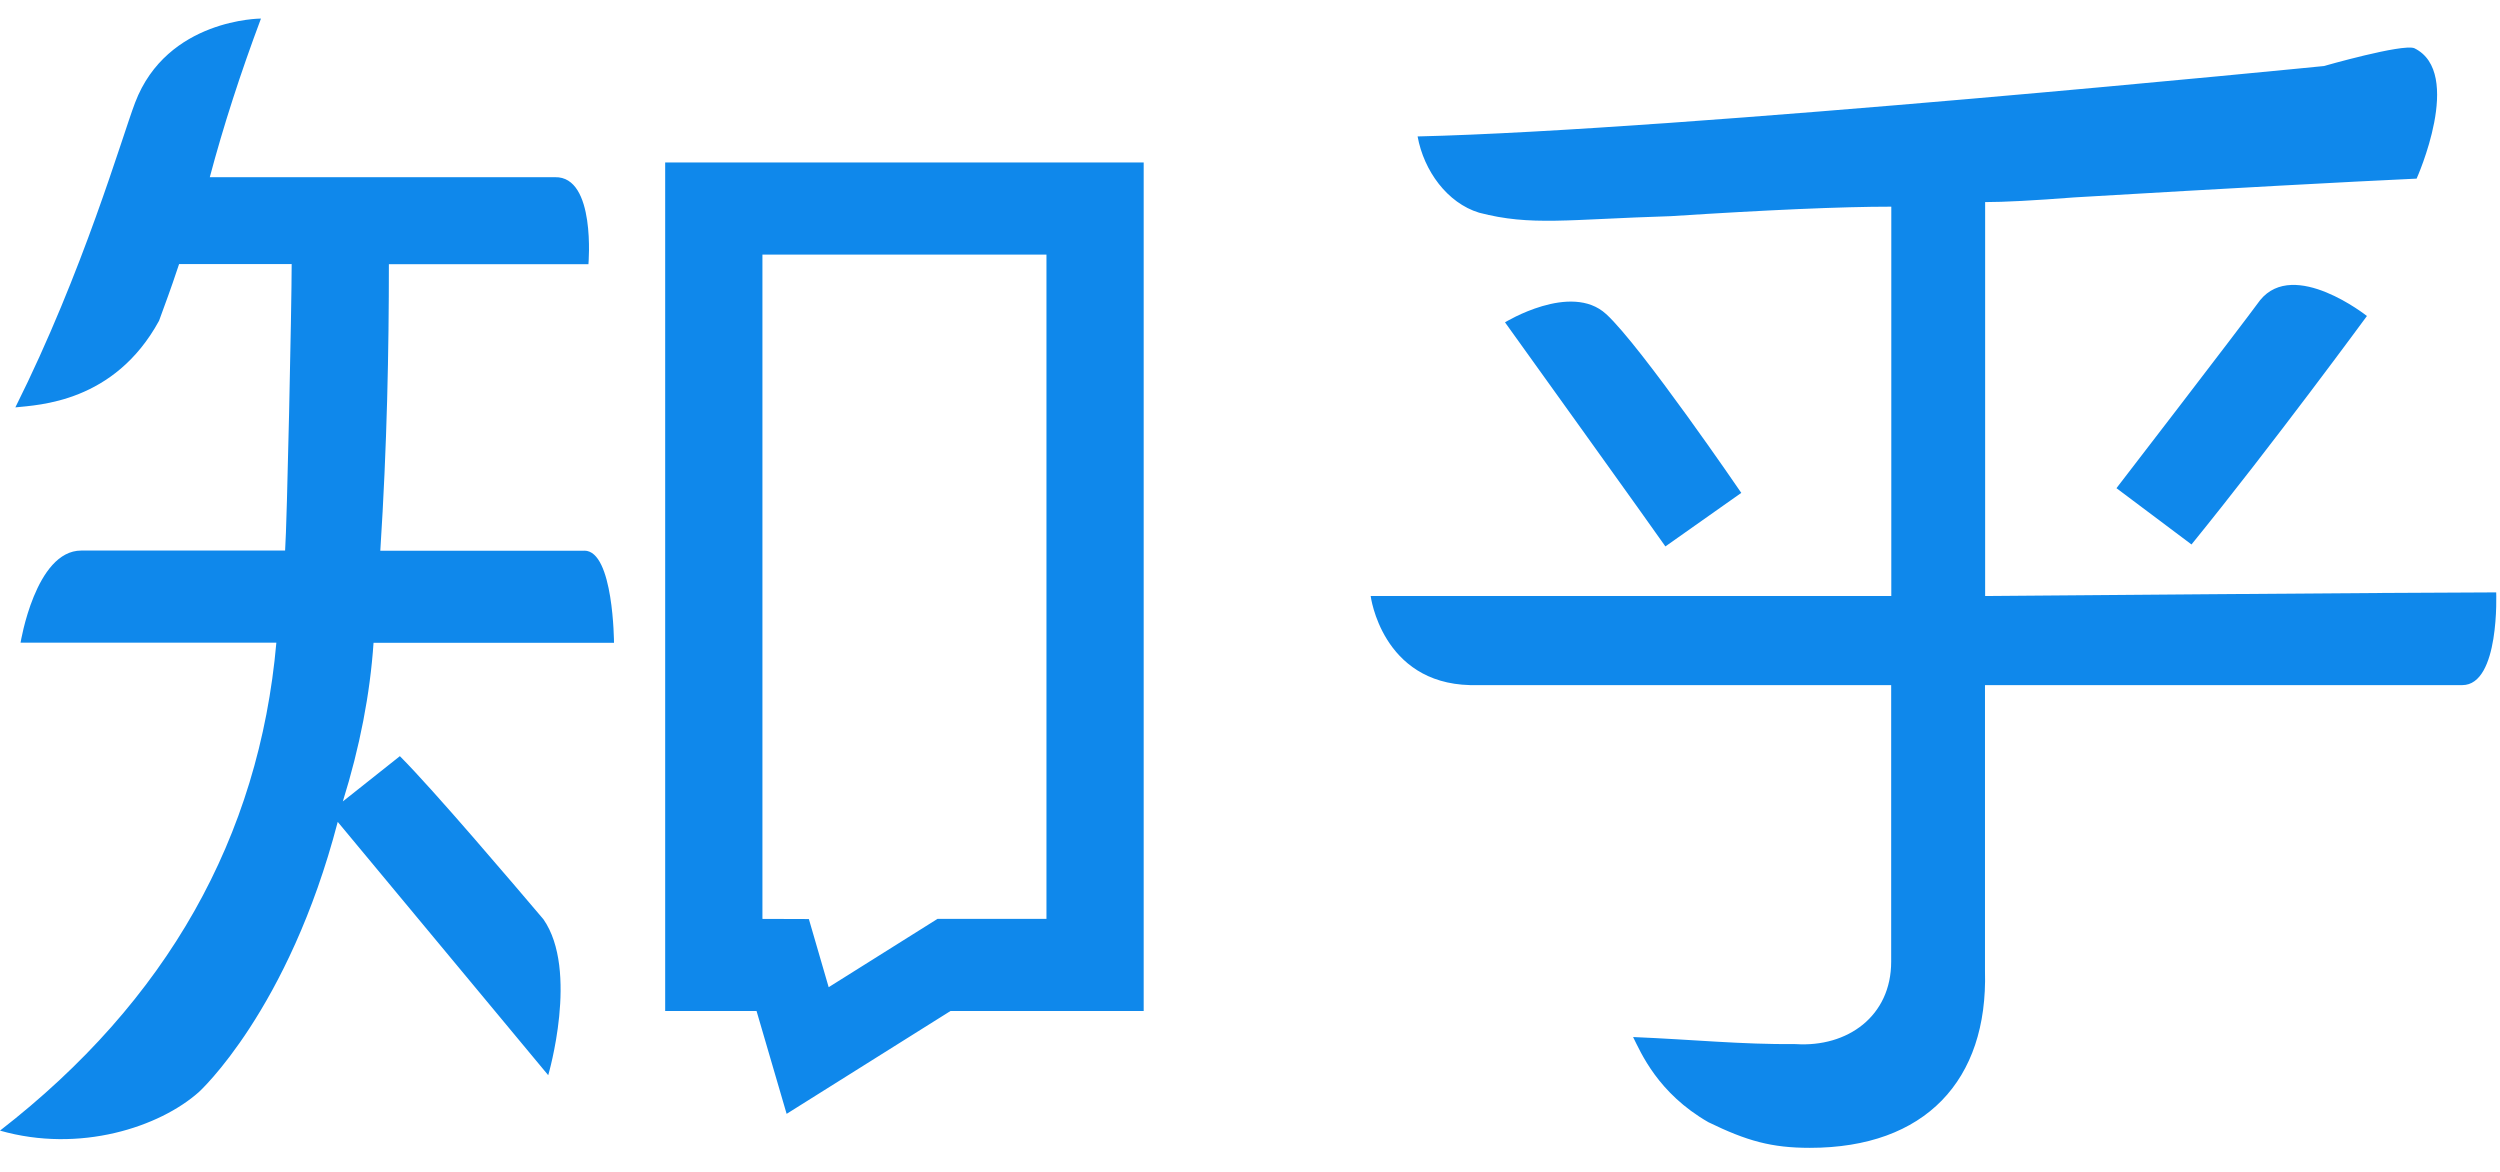 <?xml version="1.0" encoding="UTF-8"?> <svg xmlns="http://www.w3.org/2000/svg" fill="#0f88eb" height="1172" viewBox="0 .529 200.285 90.919" width="2500"><path d="m53.29 80.035 7.32.002 2.41 8.24 13.128-8.24h15.477v-67.98h-38.335zm7.79-60.598h22.756v53.22h-8.73l-8.718 5.473-1.587-5.46-3.72-.012v-53.22zm-14.262 23.725h-16.35c.545-8.467.687-16.12.687-22.955h15.987s.615-7.05-2.68-6.97h-27.655c1.09-4.1 2.46-8.332 4.1-12.708 0 0-7.523 0-10.085 6.74-1.06 2.78-4.128 13.48-9.592 24.41 1.84-.2 7.927-.37 11.512-6.94.66-1.84.785-2.08 1.605-4.54h9.02c0 3.28-.374 20.9-.526 22.95h-16.331c-3.67 0-4.863 7.38-4.863 7.38h20.493c-1.375 15.581-8.755 28.711-22.14 39.091 6.403 1.828 12.784-.29 15.937-3.094 0 0 7.182-6.53 11.12-21.64l16.863 20.294s2.473-8.402-.388-12.496c-2.37-2.788-8.768-10.33-11.496-13.064l-4.57 3.627c1.363-4.368 2.183-8.61 2.46-12.71h19.264s-.027-7.38-2.372-7.38zm128.752-.502c6.51-8.013 14.054-18.302 14.054-18.302s-5.827-4.625-8.556-1.27c-1.874 2.548-11.51 15.063-11.51 15.063l6.012 4.51zm-46.903-18.462c-2.814-2.577-8.096.667-8.096.667s12.35 17.2 12.85 17.953l6.08-4.29s-8.02-11.752-10.83-14.33zm71.323 22.302c-6.18 0-40.908.292-40.953.292v-31.56c1.503 0 3.882-.124 7.14-.376 12.773-.753 21.914-1.25 27.427-1.504 0 0 3.817-8.496-.185-10.45-.96-.37-7.24 1.43-7.24 1.43s-51.63 5.153-72.61 5.64c.5 2.756 2.38 5.336 4.93 6.11 4.16 1.087 7.09.53 15.36.277 7.76-.5 13.65-.76 17.66-.76v31.19h-41.71s.88 6.97 7.97 7.14h33.73v22.16c0 4.364-3.498 6.87-7.65 6.6-4.4.034-8.15-.36-13.027-.566.623 1.24 1.977 4.496 6.035 6.824 3.087 1.502 5.054 2.053 8.13 2.053 9.237 0 14.27-5.4 14.027-14.16v-22.91h38.235c3.026 0 2.72-7.432 2.72-7.432z"></path></svg> 